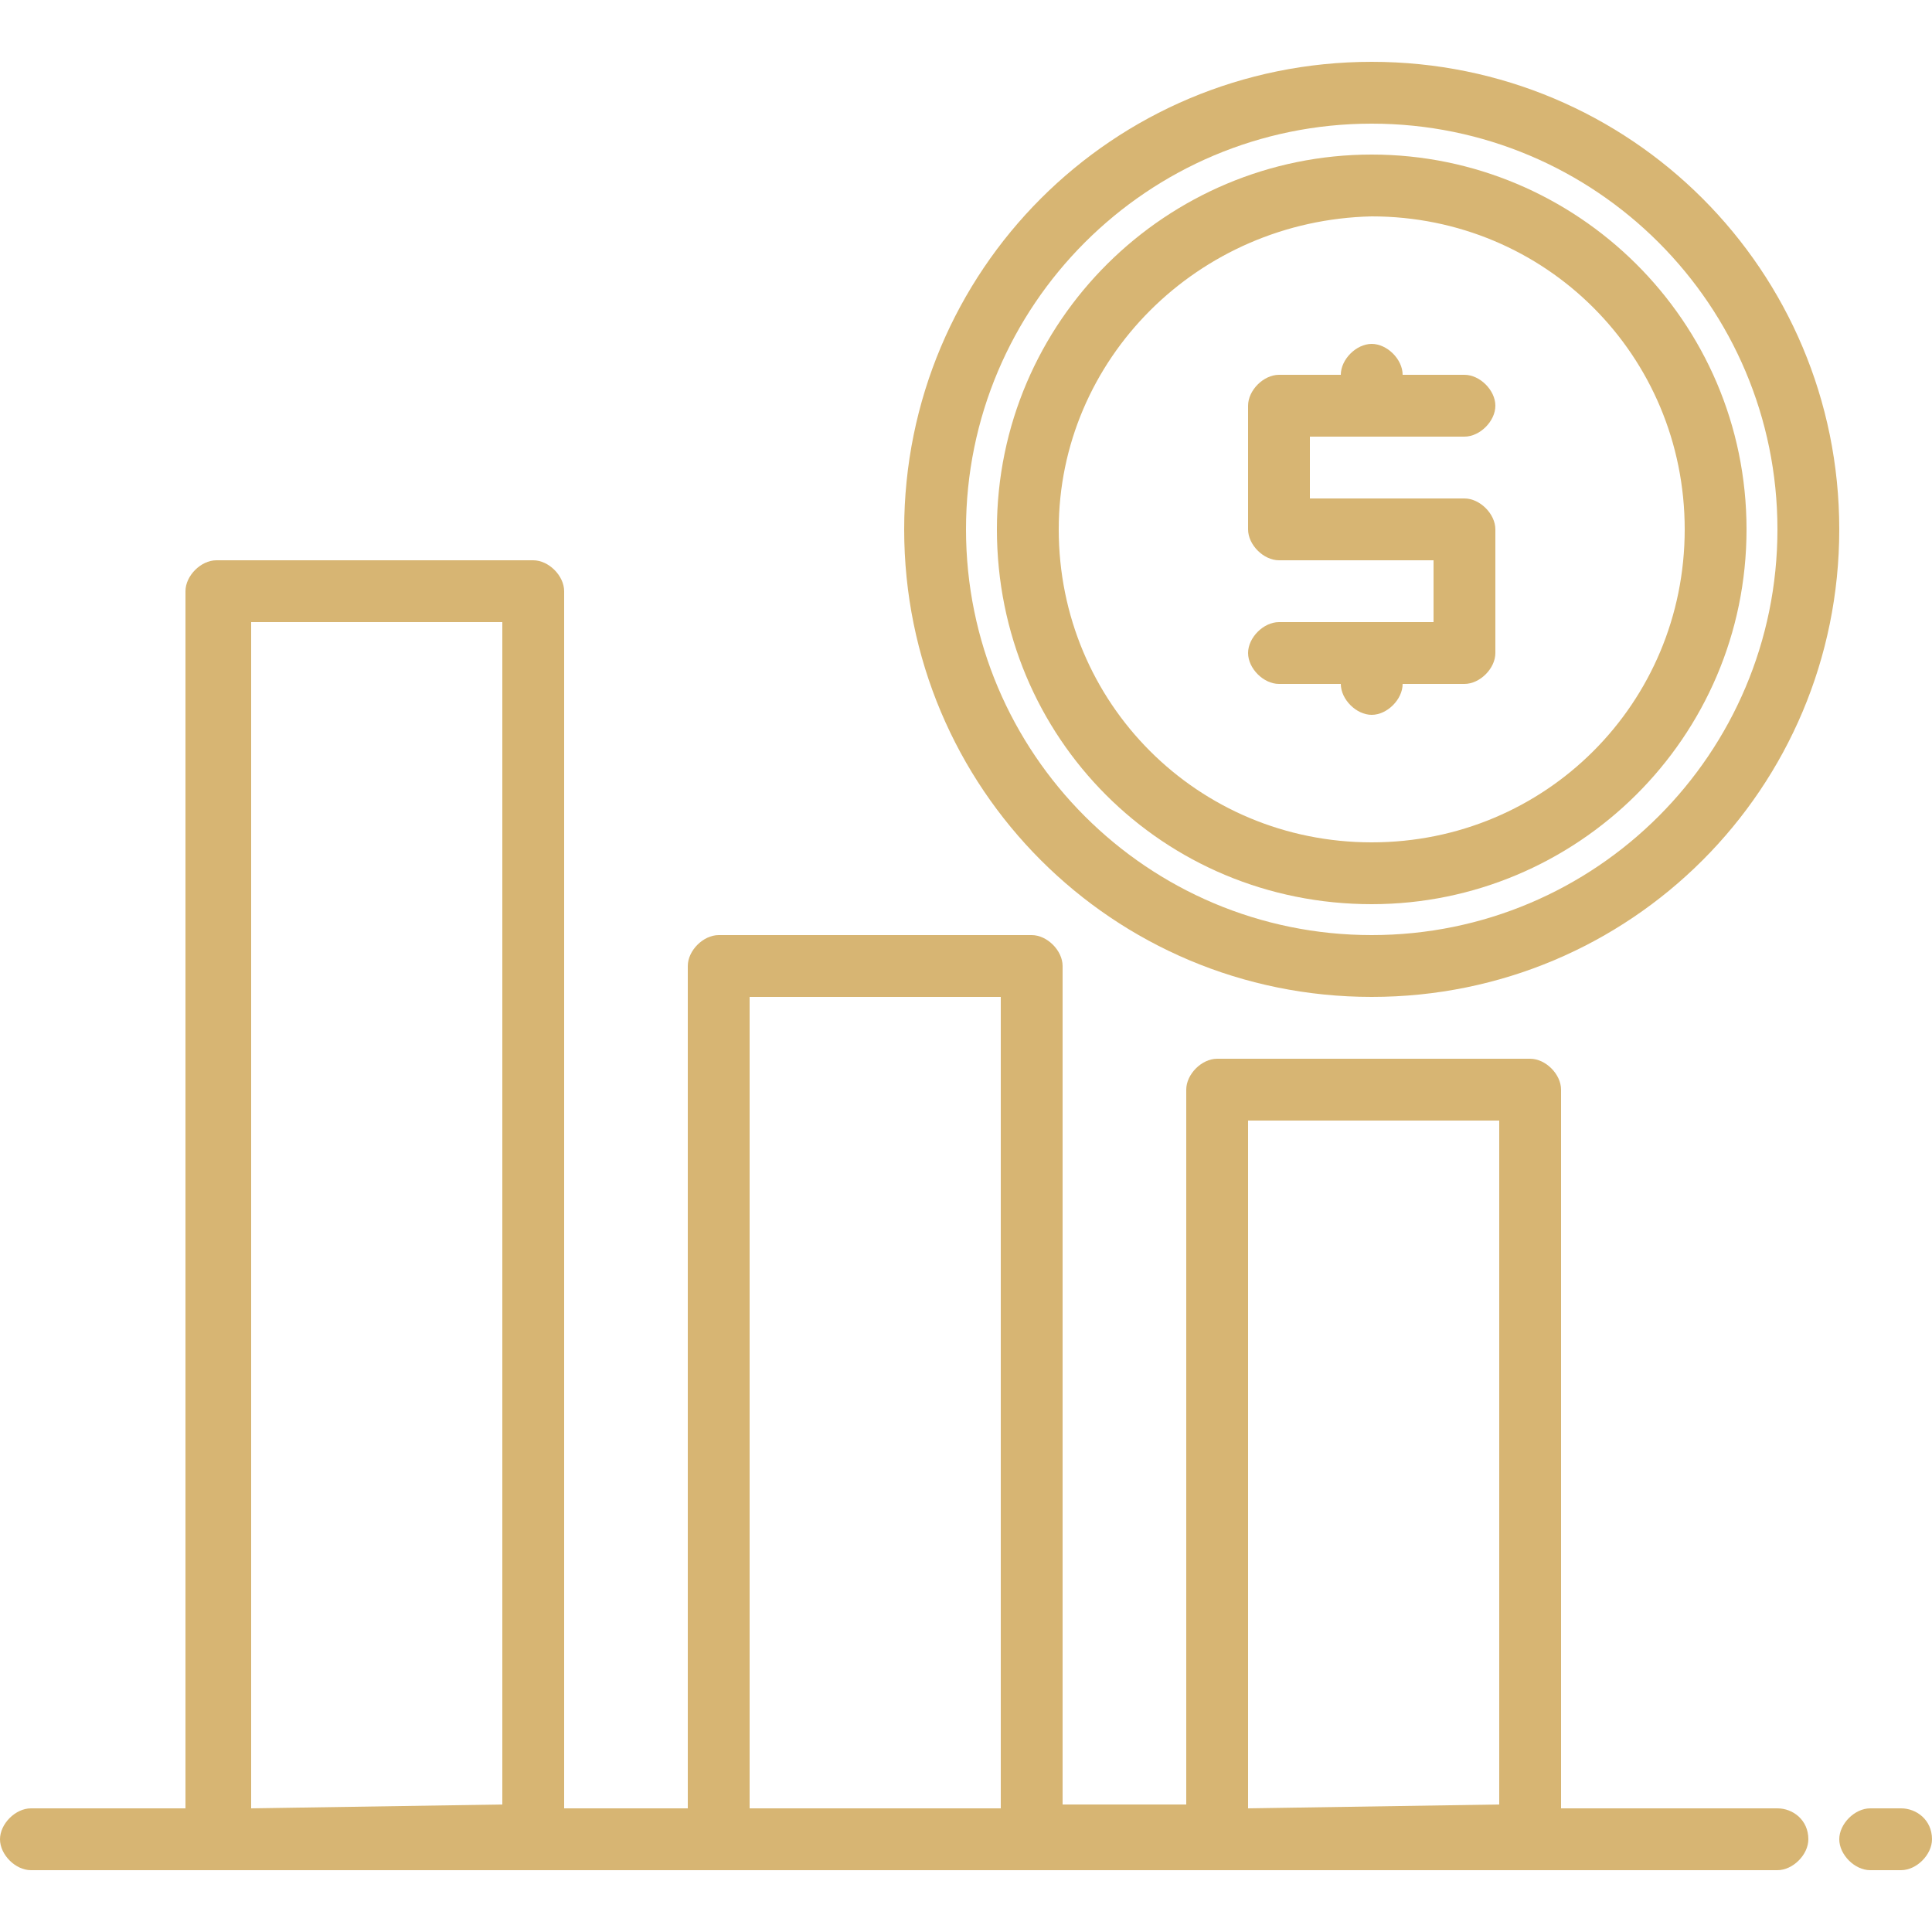<?xml version="1.0" encoding="utf-8"?>
<!-- Generator: Adobe Illustrator 23.0.3, SVG Export Plug-In . SVG Version: 6.00 Build 0)  -->
<svg version="1.1" id="图层_1" xmlns="http://www.w3.org/2000/svg" xmlns:xlink="http://www.w3.org/1999/xlink" x="0px" y="0px"
	 viewBox="0 0 50 50" style="enable-background:new 0 0 50 50;" xml:space="preserve">
<style type="text/css">
	.st0{fill:#D7B573;}
</style>
<path class="st0" d="M35.5,25.8c6.7,0,12.1-5.4,12.1-12.1S42.2,1.6,35.5,1.6S23.4,7,23.4,13.7S28.8,25.8,35.5,25.8z M35.5,3.2
	C41.3,3.2,46,7.9,46,13.7s-4.7,10.5-10.5,10.5S25,19.5,25,13.7S29.7,3.2,35.5,3.2z"/>
<path class="st0" d="M46,46.8h-5.6V28.2c0-0.4-0.4-0.8-0.8-0.8h-8.1c-0.4,0-0.8,0.4-0.8,0.8v18.5h-3.2V25c0-0.4-0.4-0.8-0.8-0.8
	h-8.1c-0.4,0-0.8,0.4-0.8,0.8v21.8h-3.2V15.3c0-0.4-0.4-0.8-0.8-0.8H5.6c-0.4,0-0.8,0.4-0.8,0.8v31.5h-4c-0.4,0-0.8,0.4-0.8,0.8
	c0,0.4,0.4,0.8,0.8,0.8H46c0.4,0,0.8-0.4,0.8-0.8C46.8,47.1,46.4,46.8,46,46.8z M6.5,46.8V16.1H13v30.6L6.5,46.8L6.5,46.8z
	 M19.4,46.8v-21h6.5v21H19.4z M32.3,46.8V29h6.5v17.7L32.3,46.8L32.3,46.8z"/>
<path class="st0" d="M49.2,46.8h-0.8c-0.4,0-0.8,0.4-0.8,0.8c0,0.4,0.4,0.8,0.8,0.8h0.8c0.4,0,0.8-0.4,0.8-0.8
	C50,47.1,49.6,46.8,49.2,46.8z"/>
<path class="st0" d="M35.5,23.4c5.3,0,9.7-4.3,9.7-9.7S40.8,4,35.5,4s-9.7,4.3-9.7,9.7S30.1,23.4,35.5,23.4z M35.5,5.6
	c4.5,0,8.1,3.6,8.1,8.1s-3.6,8.1-8.1,8.1s-8.1-3.6-8.1-8.1C27.4,9.3,31,5.7,35.5,5.6z"/>
<path class="st0" d="M33.1,16.1c-0.4,0-0.8,0.4-0.8,0.8s0.4,0.8,0.8,0.8h1.6c0,0.4,0.4,0.8,0.8,0.8c0.4,0,0.8-0.4,0.8-0.8h1.6
	c0.4,0,0.8-0.4,0.8-0.8v-3.2c0-0.4-0.4-0.8-0.8-0.8h-4v-1.6h4c0.4,0,0.8-0.4,0.8-0.8c0-0.4-0.4-0.8-0.8-0.8h-1.6
	c0-0.4-0.4-0.8-0.8-0.8c-0.4,0-0.8,0.4-0.8,0.8h-1.6c-0.4,0-0.8,0.4-0.8,0.8v3.2c0,0.4,0.4,0.8,0.8,0.8h4v1.6
	C37.1,16.1,33.1,16.1,33.1,16.1z"/>
</svg>
